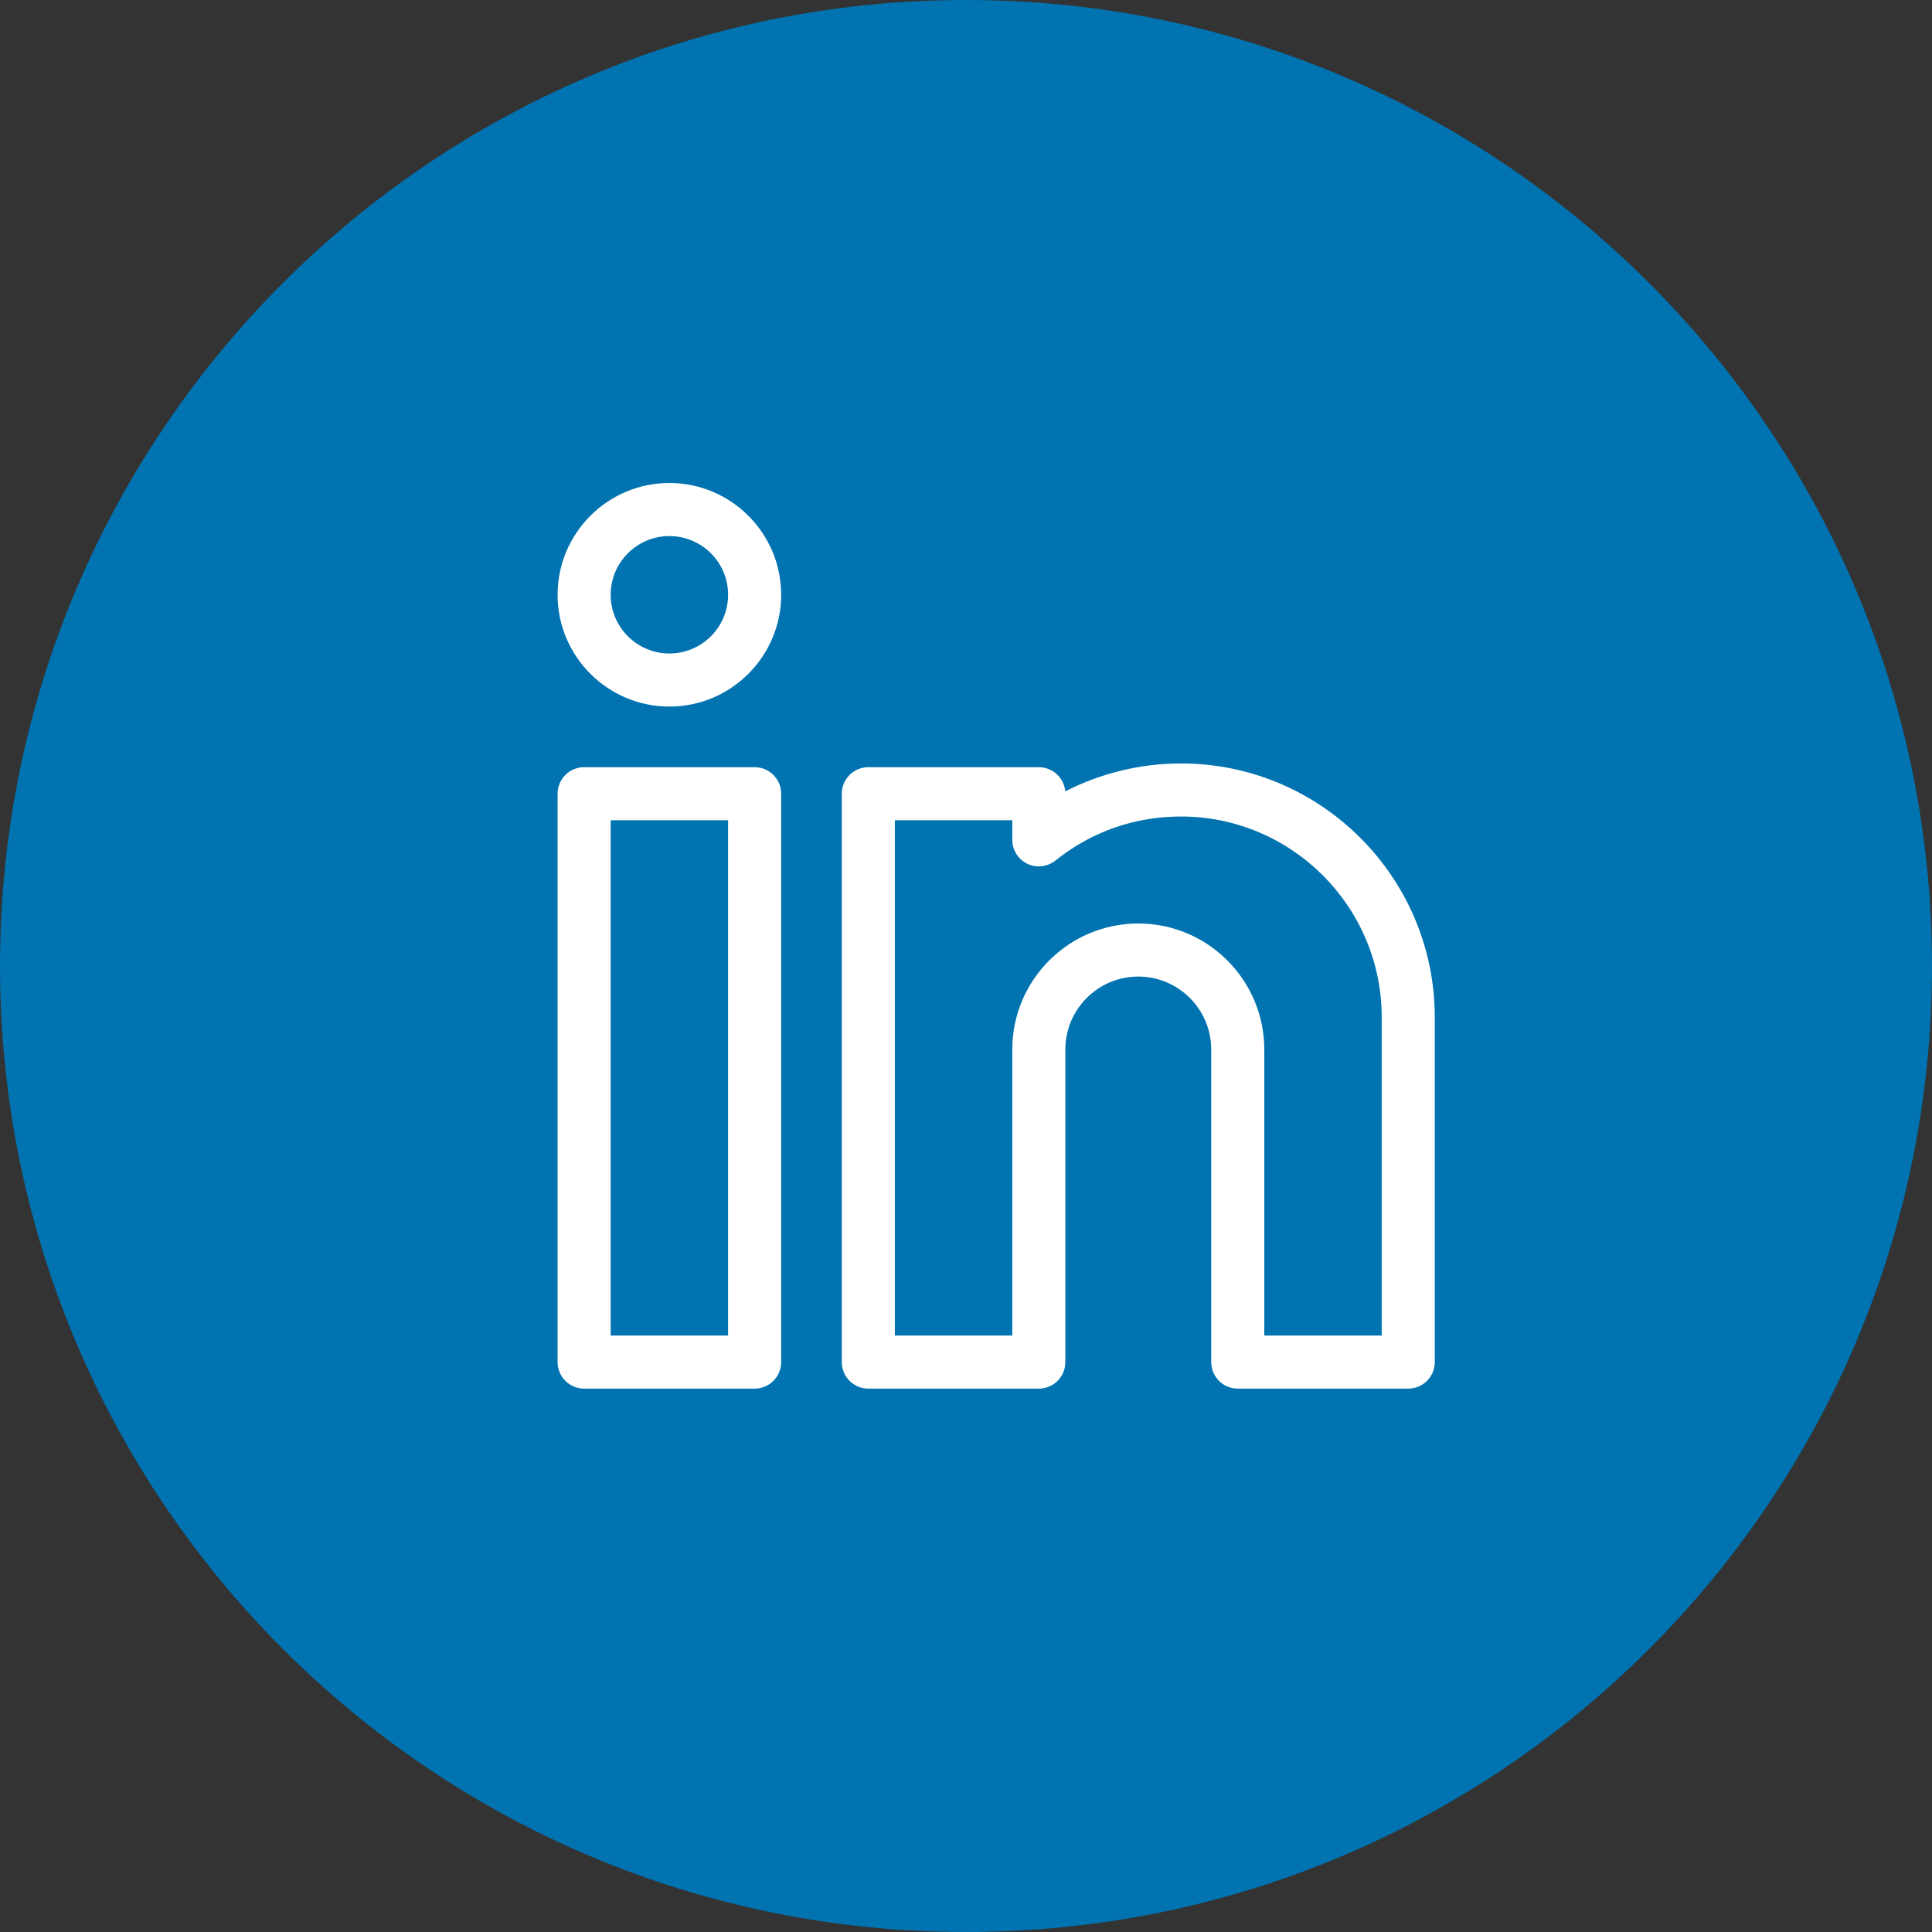 <?xml version="1.0" encoding="utf-8"?>
<svg width="64px" height="64px" viewBox="0 0 64 64" version="1.1" xmlns:xlink="http://www.w3.org/1999/xlink" xmlns="http://www.w3.org/2000/svg">
  <rect x="0" y="0" width="64" height="64" fill="#333333" stroke="none"/>
  <desc>Created with Lunacy</desc>
  <g id="Group3">
    <path d="M32 64C49.673 64 64 49.673 64 32C64 14.327 49.673 0 32 0C14.327 0 0 14.327 0 32C0 49.673 14.327 64 32 64Z" id="Oval" fill="#0073B0" stroke="none" />
    <g id="linkedin" transform="translate(18.471 16)">
      <path d="M0.879 0L6.527 0C7.013 0 7.406 0.394 7.406 0.879L7.406 19.707C7.406 20.192 7.013 20.586 6.527 20.586L0.879 20.586C0.393 20.586 0 20.192 0 19.707L0 0.879C0 0.394 0.393 0 0.879 0ZM5.648 18.828L1.758 18.828L1.758 1.758L5.648 1.758L5.648 18.828Z" transform="translate(0 9.414)" id="Shape" fill="#FFFFFF" fill-rule="evenodd" stroke="none" />
      <path d="M0 3.703C0 1.661 1.661 0 3.703 0C5.745 0 7.406 1.661 7.406 3.703C7.406 5.745 5.745 7.406 3.703 7.406C1.661 7.406 0 5.745 0 3.703ZM3.703 5.648C2.631 5.648 1.758 4.776 1.758 3.703C1.758 2.63 2.631 1.758 3.703 1.758C4.776 1.758 5.648 2.63 5.648 3.703C5.648 4.776 4.776 5.648 3.703 5.648L3.703 5.648Z" id="Shape" fill="#FFFFFF" fill-rule="evenodd" stroke="none" />
      <path d="M7.403 0.924C8.582 0.322 9.899 0 11.235 0C15.872 0 19.644 3.772 19.644 8.409L19.644 19.831C19.644 20.316 19.251 20.71 18.765 20.71L13.117 20.71C12.632 20.71 12.238 20.316 12.238 19.831L12.238 9.476C12.238 8.144 11.155 7.06 9.822 7.06C8.49 7.06 7.406 8.144 7.406 9.476L7.406 19.831C7.406 20.316 7.013 20.71 6.528 20.71L0.879 20.71C0.394 20.71 0 20.316 0 19.831L0 1.003C0 0.518 0.394 0.124 0.879 0.124L6.528 0.124C6.986 0.124 7.363 0.476 7.403 0.924ZM17.886 18.952L13.996 18.952L13.996 9.476C13.996 7.174 12.124 5.302 9.822 5.302C7.521 5.302 5.648 7.174 5.648 9.476L5.648 18.952L1.758 18.952L1.758 1.882L5.648 1.882L5.648 2.531C5.648 2.869 5.842 3.178 6.147 3.324C6.452 3.47 6.813 3.428 7.077 3.217C8.267 2.262 9.705 1.758 11.235 1.758C14.902 1.758 17.886 4.742 17.886 8.409L17.886 18.952Z" transform="translate(9.414 9.29)" id="Shape" fill="#FFFFFF" fill-rule="evenodd" stroke="none" />
    </g>
  </g>
</svg>